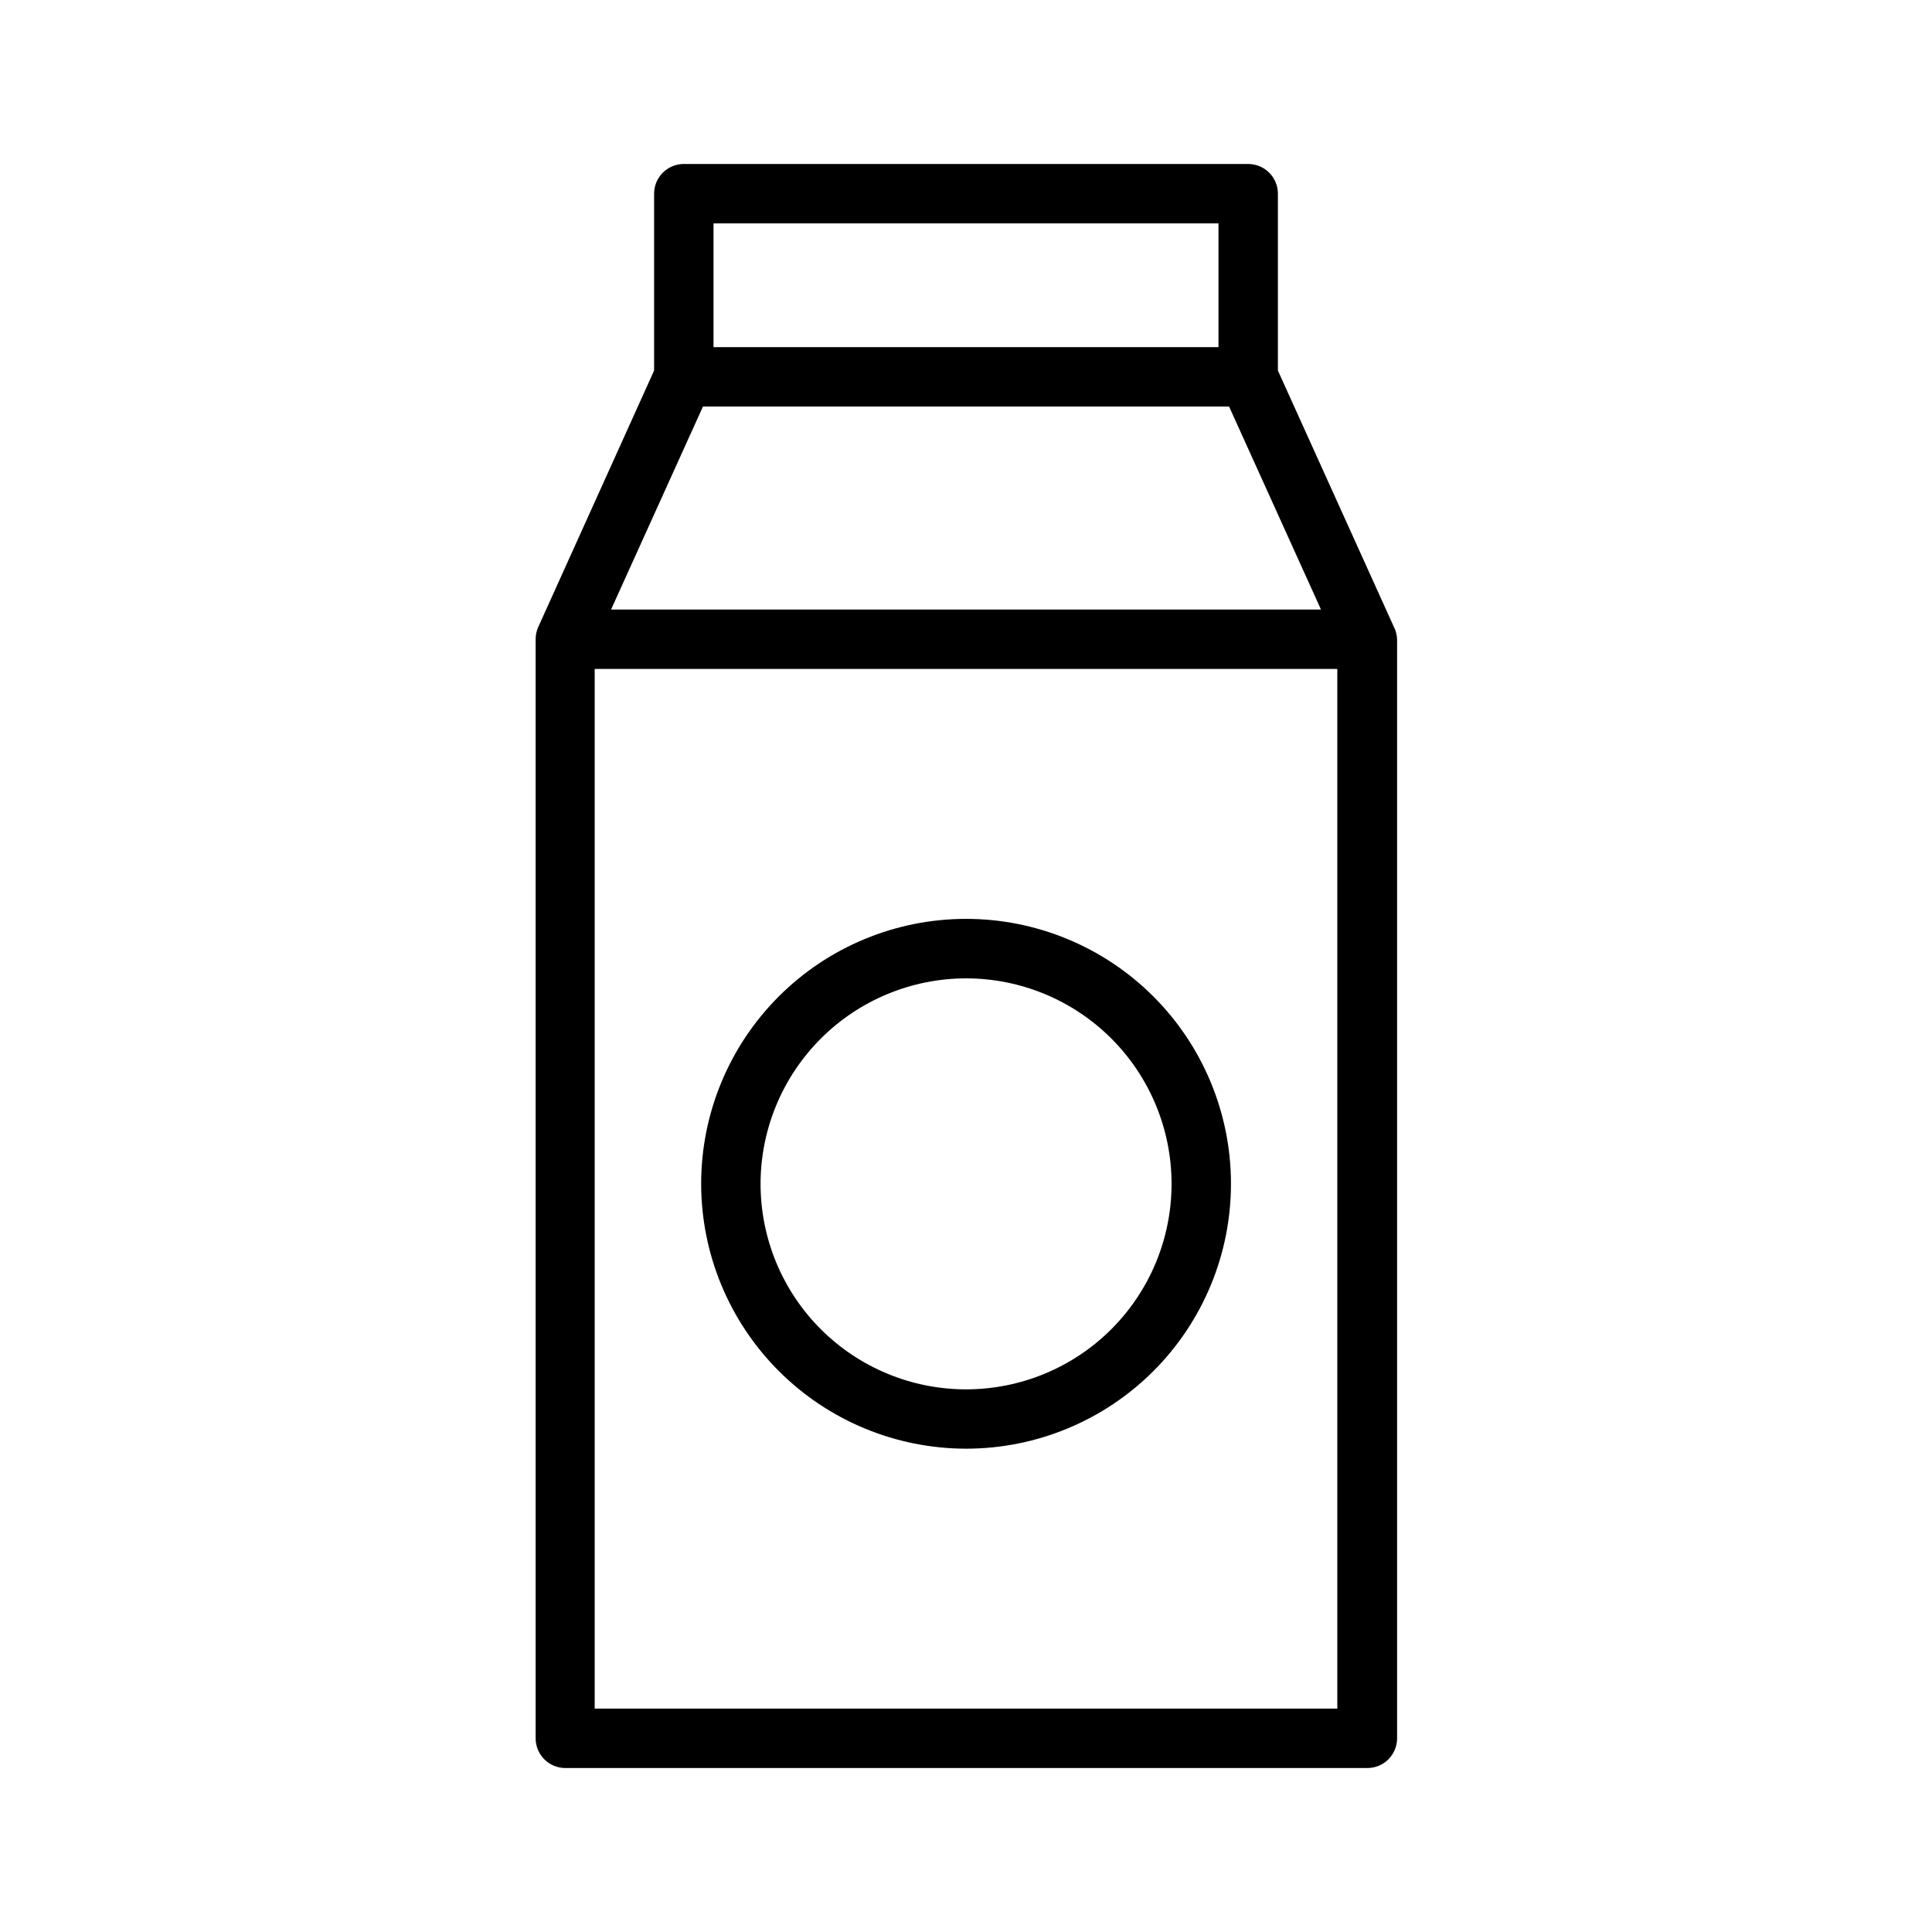 <?xml version="1.0" encoding="UTF-8"?>
<!-- Uploaded to: SVG Repo, www.svgrepo.com, Generator: SVG Repo Mixer Tools -->
<svg fill="#000000" width="800px" height="800px" version="1.1" viewBox="144 144 512 512" xmlns="http://www.w3.org/2000/svg">
 <path d="m513.45 310.26-30.793-68.062v-46.871c0-2.086-0.832-4.09-2.309-5.566-1.477-1.473-3.477-2.305-5.566-2.305h-149.57 0.004c-4.348 0-7.871 3.523-7.871 7.871v46.871l-30.703 67.969c-0.445 0.988-0.68 2.062-0.691 3.148v291.36c0 2.086 0.828 4.09 2.305 5.566 1.477 1.477 3.481 2.305 5.566 2.305h212.55c2.086 0 4.09-0.828 5.566-2.305 1.473-1.477 2.305-3.481 2.305-5.566v-291.27c-0.043-1.094-0.309-2.164-0.789-3.148zm-46.539-107.06v32.793h-133.82v-32.793zm-136.62 48.539h139.43l24.355 53.797h-188.14zm168.11 345.06h-196.8v-275.52h196.8zm-98.398-68.883c18.621 0.004 36.48-7.387 49.648-20.555 13.168-13.164 20.566-31.02 20.57-49.641 0-18.621-7.398-36.48-20.562-49.648-13.168-13.164-31.027-20.562-49.648-20.562-18.621 0.004-36.477 7.402-49.641 20.57-13.168 13.168-20.559 31.027-20.555 49.648 0.02 18.609 7.422 36.449 20.578 49.609 13.16 13.156 31 20.559 49.609 20.578zm0-124.64c14.441-0.004 28.297 5.731 38.512 15.941 10.219 10.211 15.957 24.062 15.961 38.508 0.004 14.441-5.734 28.297-15.945 38.512-10.211 10.215-24.062 15.953-38.508 15.957-14.445 0-28.297-5.738-38.512-15.949-10.215-10.215-15.953-24.066-15.953-38.512 0.012-14.434 5.754-28.277 15.961-38.488 10.207-10.207 24.047-15.953 38.484-15.969z"/>
</svg>
